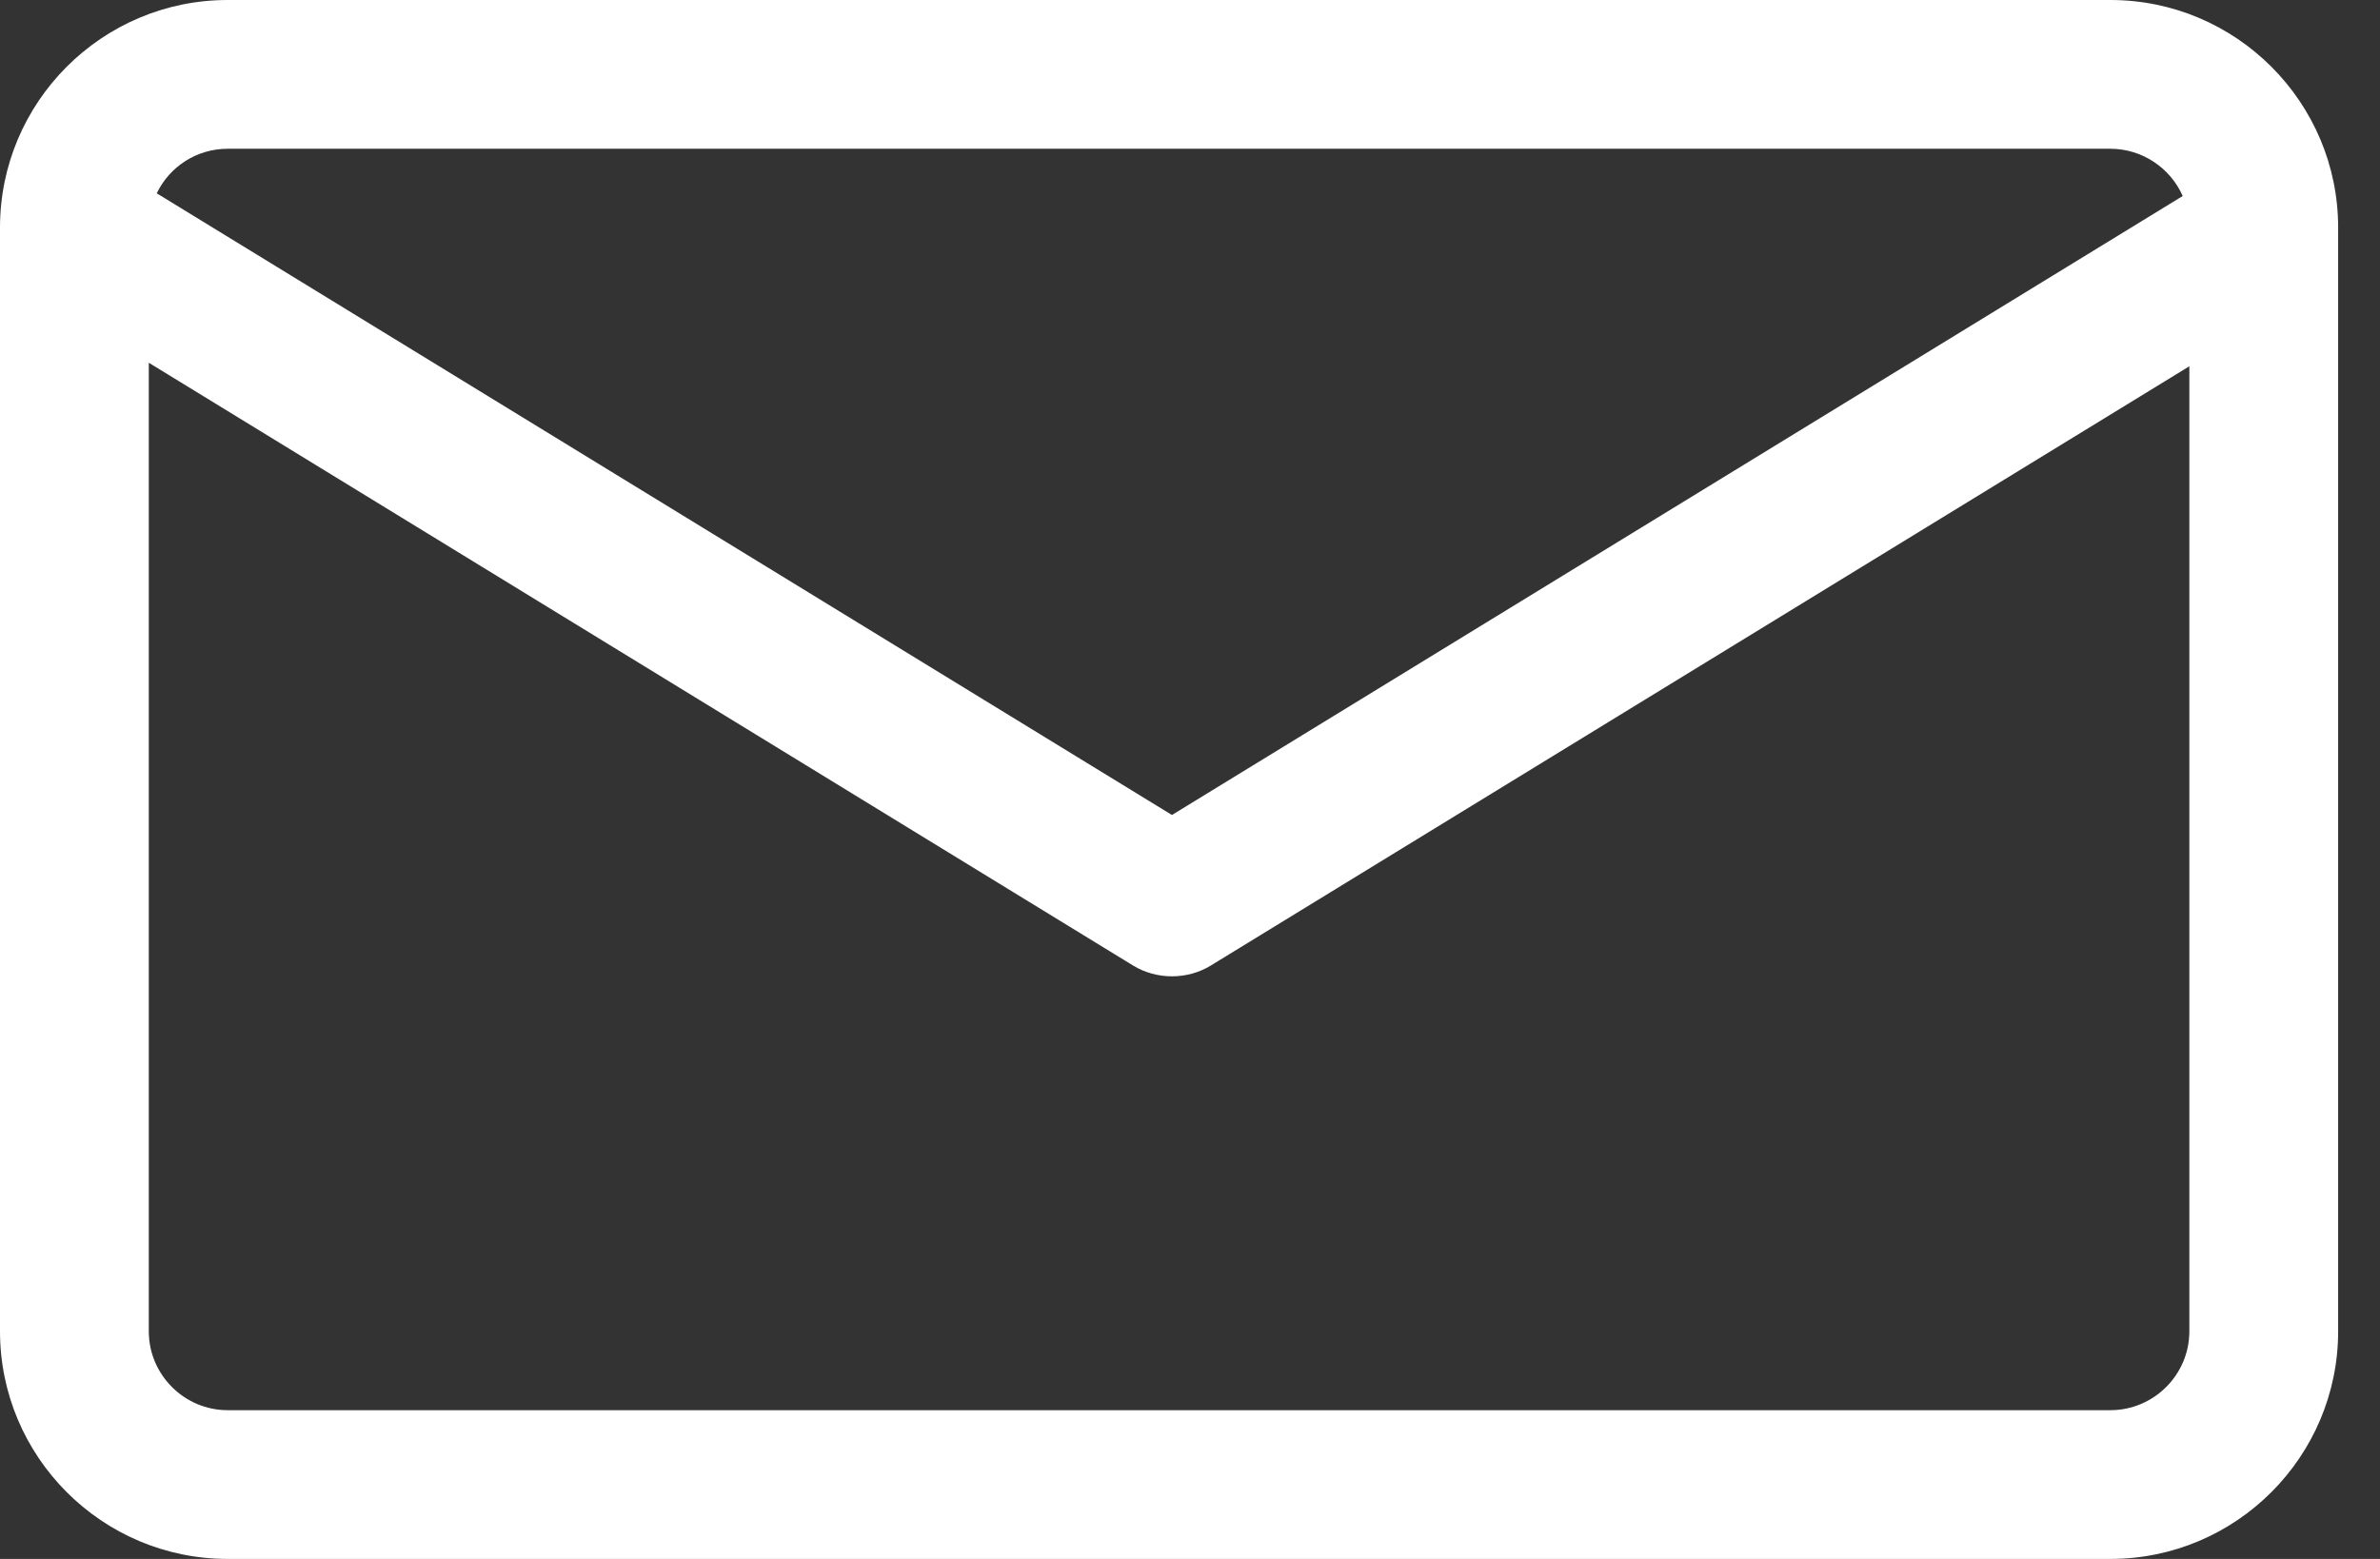 <?xml version="1.0" encoding="UTF-8"?>
<svg xmlns="http://www.w3.org/2000/svg" width="29" height="19" viewBox="0 0 29 19" fill="none">
  <rect x="0" y="0" width="29" height="19" fill="#333333" stroke="none"/>
  <path d="M2.774 19H25.715C27.245 19 28.49 17.755 28.49 16.225V2.774C28.49 1.244 27.245 0 25.715 0H2.774C1.244 0 0 1.244 0 2.774V16.225C0 17.755 1.244 19 2.774 19ZM2.774 1.813H25.715C26.101 1.813 26.445 2.046 26.596 2.389L14.28 9.933L1.91 2.356C2.068 2.028 2.399 1.813 2.774 1.813ZM25.714 17.187H2.774C2.245 17.187 1.813 16.755 1.813 16.225V4.421L13.807 11.768C14.093 11.943 14.468 11.943 14.753 11.768L26.677 4.464V16.225C26.677 16.755 26.245 17.187 25.714 17.187Z" fill="white"></path>
</svg>
